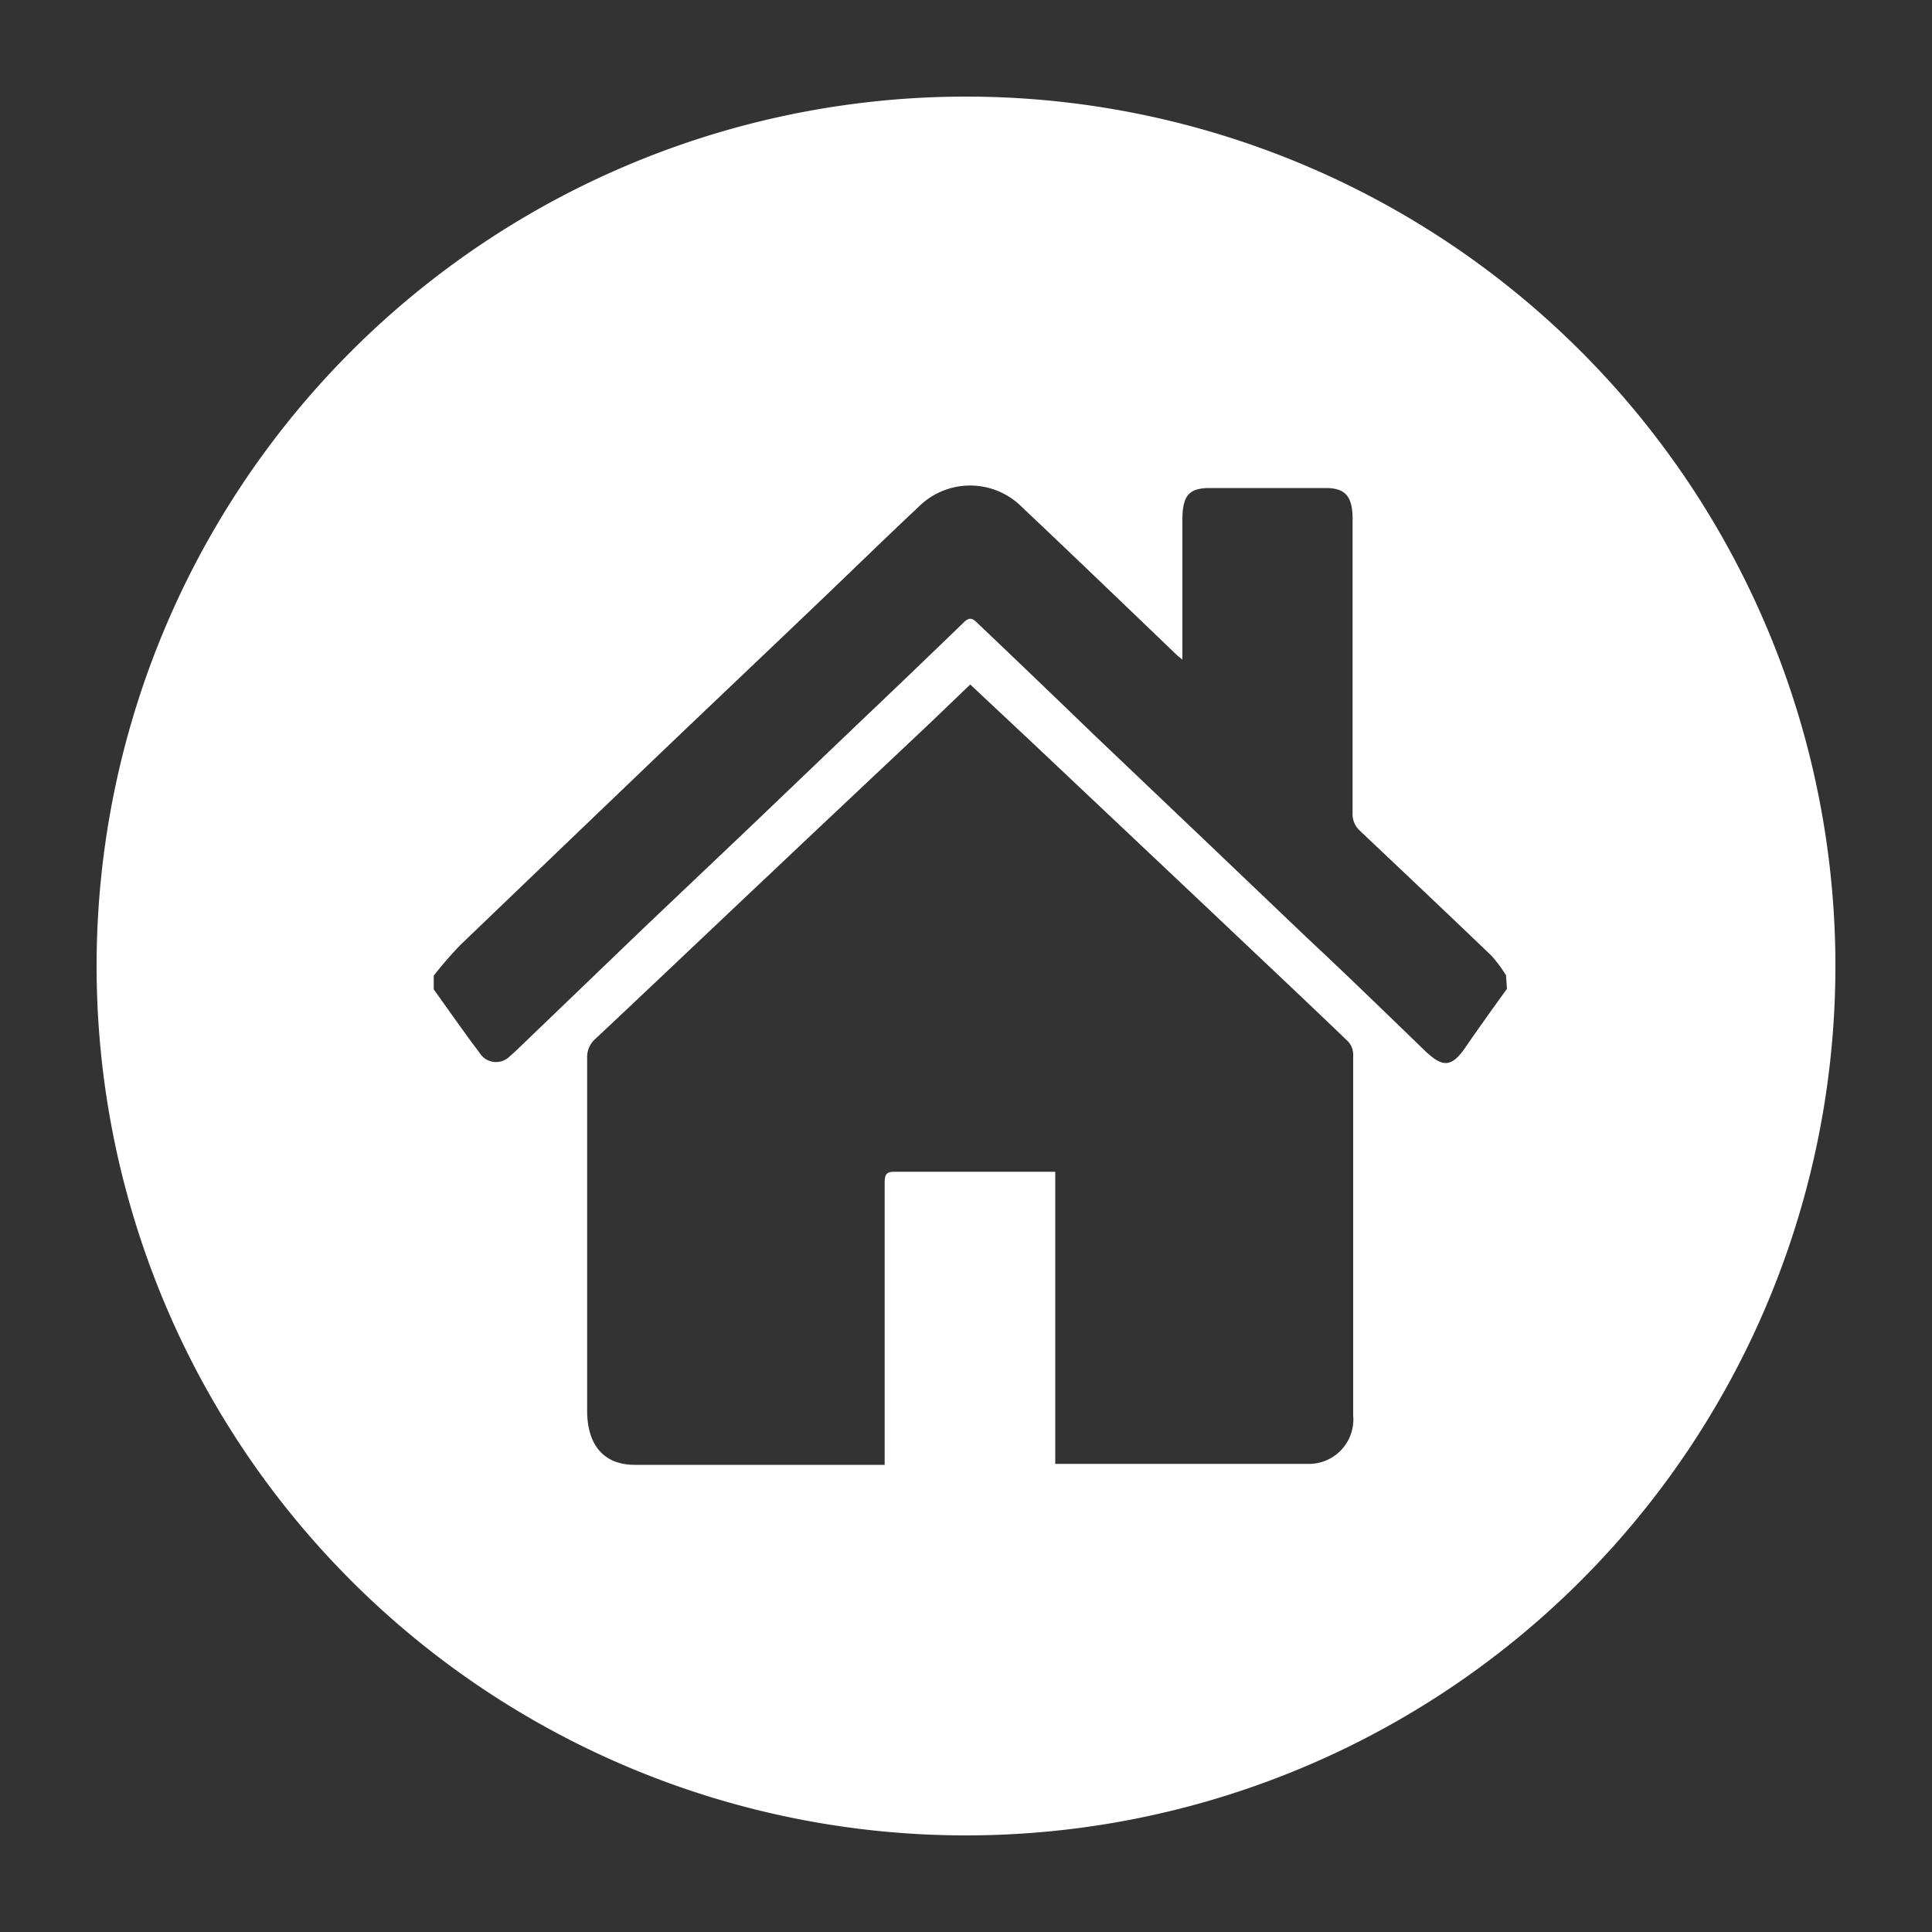 <svg id="Livello_1" data-name="Livello 1" xmlns="http://www.w3.org/2000/svg" viewBox="0 0 100 100"><rect x="0" y="0" width="100" height="100" fill="#333333" stroke="none"/><defs><style>.cls-1{fill:#fff;}</style></defs><path class="cls-1" d="M50,5A45,45,0,1,0,95,50,45,45,0,0,0,50,5ZM67.83,75.77c-4.31,0-8.63,0-12.95,0l-.26,0V60.65l-.48,0c-2.62,0-5.23,0-7.85,0-.39,0-.5.12-.5.57,0,4.62,0,9.25,0,13.88v.72H32.86c-1.59,0-2.47-1-2.47-2.82,0-6.08,0-12.17,0-18.25a1.26,1.26,0,0,1,.45-1c3.06-2.87,6.1-5.77,9.16-8.65,2.68-2.54,5.38-5.07,8.07-7.61l2.15-2.06,3.2,3,9.27,8.75c2.36,2.24,4.74,4.47,7.09,6.73a1,1,0,0,1,.26.64q0,9.36,0,18.71A2.3,2.3,0,0,1,67.83,75.77ZM78,51.18c-.72,1-1.44,2-2.17,3.06s-1.2.95-2,.22c-2.07-2-4.12-4-6.18-5.92l-5.45-5.2L56.59,38q-3-2.9-6.05-5.8c-.24-.23-.4-.23-.64,0q-2.76,2.67-5.54,5.31l-5.51,5.27L33.3,48.05,27.11,54c-.23.22-.47.46-.72.67a1,1,0,0,1-1.57-.18c-.81-1.07-1.58-2.18-2.37-3.28v-.71a20.7,20.7,0,0,1,1.36-1.57q5.21-5,10.43-10c2.67-2.55,5.34-5.08,8-7.62,1.77-1.69,3.52-3.4,5.3-5.07a3.78,3.78,0,0,1,5.35,0c2.7,2.55,5.38,5.13,8.06,7.7l.25.2c0-.25,0-.42,0-.59V26.91c0-1.26.34-1.65,1.42-1.65h6c1,0,1.39.42,1.39,1.6q0,7.59,0,15.2a1.16,1.16,0,0,0,.38.94c2.28,2.16,4.56,4.31,6.82,6.48a7.29,7.29,0,0,1,.74,1Z"/></svg>
